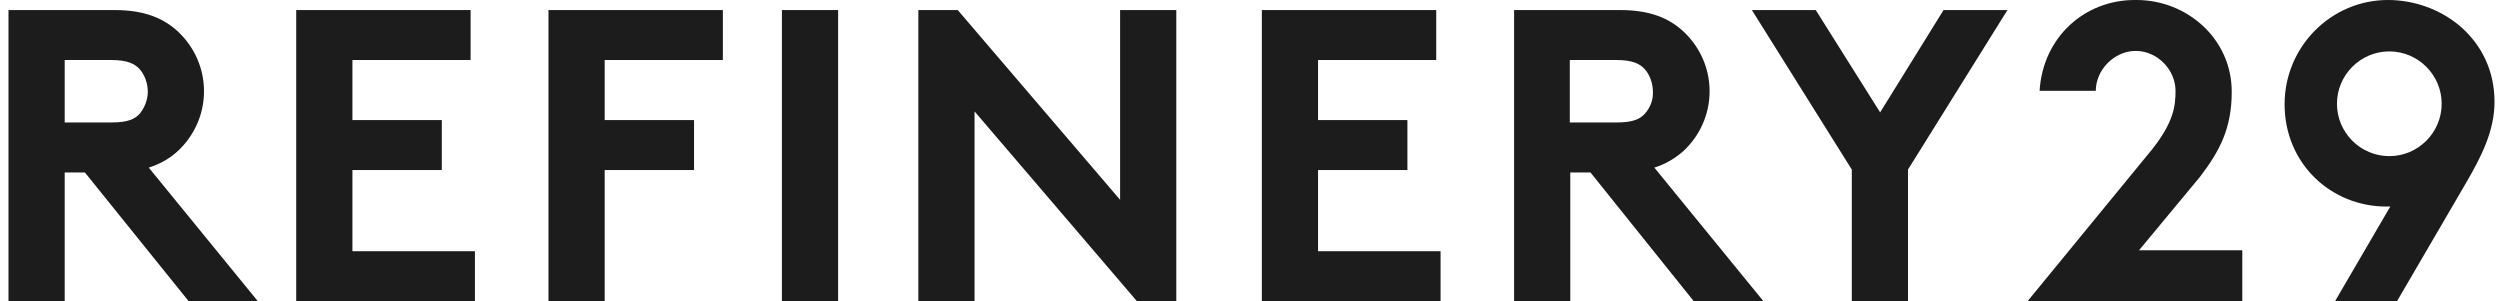 <svg xmlns="http://www.w3.org/2000/svg" fill="none" viewBox="0 0 166 20" height="20" width="166">
<g id="Group">
<path fill="#1C1C1C" d="M11.824 10.014C12.877 9.025 13.546 7.622 13.546 6.059C13.546 4.496 12.877 3.092 11.824 2.103C10.867 1.21 9.591 0.668 7.613 0.668H0.564V19.998H4.296V11.45H5.636L12.526 19.998H17.119L9.878 11.13C10.676 10.875 11.314 10.492 11.824 10.014ZM9.272 7.558C8.953 7.909 8.475 8.132 7.39 8.132H4.296V3.985H7.39C8.475 3.985 8.953 4.241 9.272 4.591C9.591 4.942 9.814 5.516 9.814 6.091C9.814 6.633 9.591 7.175 9.272 7.558Z" id="Vector"></path>
<path fill="#1C1C1C" d="M23.401 11.29H29.335V7.973H23.401V3.985H31.248V0.668H19.669V19.998H31.535V16.681H23.401V11.29Z" id="Vector_2"></path>
<path fill="#1C1C1C" d="M36.419 19.998H40.151V11.29H46.085V7.973H40.151V3.985H47.998V0.668H36.419V19.998Z" id="Vector_3"></path>
<path fill="#1C1C1C" d="M55.651 0.668H51.919V19.998H55.651V0.668Z" id="Vector_4"></path>
<path fill="#1C1C1C" d="M74.375 13.268L63.594 0.668H60.978V19.998H64.71V7.398L75.492 19.998H78.107V0.668H74.375V13.268Z" id="Vector_5"></path>
<path fill="#1C1C1C" d="M87.519 11.29H93.452V7.973H87.519V3.985H95.366V0.668H83.787V19.998H95.653V16.681H87.519V11.29Z" id="Vector_6"></path>
<path fill="#1C1C1C" d="M111.795 10.014C112.847 9.025 113.517 7.622 113.517 6.059C113.517 4.496 112.847 3.092 111.795 2.103C110.838 1.21 109.562 0.668 107.584 0.668H100.535V19.998H104.267V11.45H105.606L112.465 19.998H117.09L109.849 11.13C110.646 10.875 111.252 10.492 111.795 10.014ZM109.211 7.558C108.892 7.909 108.414 8.132 107.329 8.132H104.235V3.985H107.329C108.414 3.985 108.892 4.241 109.211 4.591C109.53 4.942 109.753 5.516 109.753 6.091C109.785 6.633 109.562 7.175 109.211 7.558Z" id="Vector_7"></path>
<path fill="#1C1C1C" d="M124.841 7.462L120.566 0.668H116.324L122.959 11.258V19.998H126.691V11.258L133.294 0.668H129.051L124.841 7.462Z" id="Vector_8"></path>
<path fill="#1C1C1C" d="M146.082 11.738C147.422 9.984 148.187 8.485 148.187 6.093C148.187 2.552 145.189 0 141.871 0H141.744C138.426 0 135.651 2.456 135.428 6.029H139.16C139.16 4.657 140.372 3.381 141.807 3.381C143.275 3.381 144.455 4.657 144.455 6.029C144.455 7.049 144.327 8.102 142.924 9.888L134.63 20H148.889V16.619H142.031L146.082 11.738Z" id="Vector_9"></path>
<path fill="#1C1C1C" d="M158.555 0C154.791 0 151.697 3.094 151.697 6.922C151.697 10.877 154.791 13.716 158.459 13.716H158.714L155.046 20H159.161L163.722 12.185C164.743 10.431 165.636 8.708 165.636 6.762C165.636 2.616 162.159 0 158.555 0ZM158.651 10.367C156.737 10.367 155.174 8.804 155.174 6.89C155.174 4.976 156.737 3.413 158.651 3.413C160.564 3.413 162.127 4.976 162.127 6.89C162.127 8.804 160.564 10.367 158.651 10.367Z" id="Vector_10"></path>
</g>
</svg>
